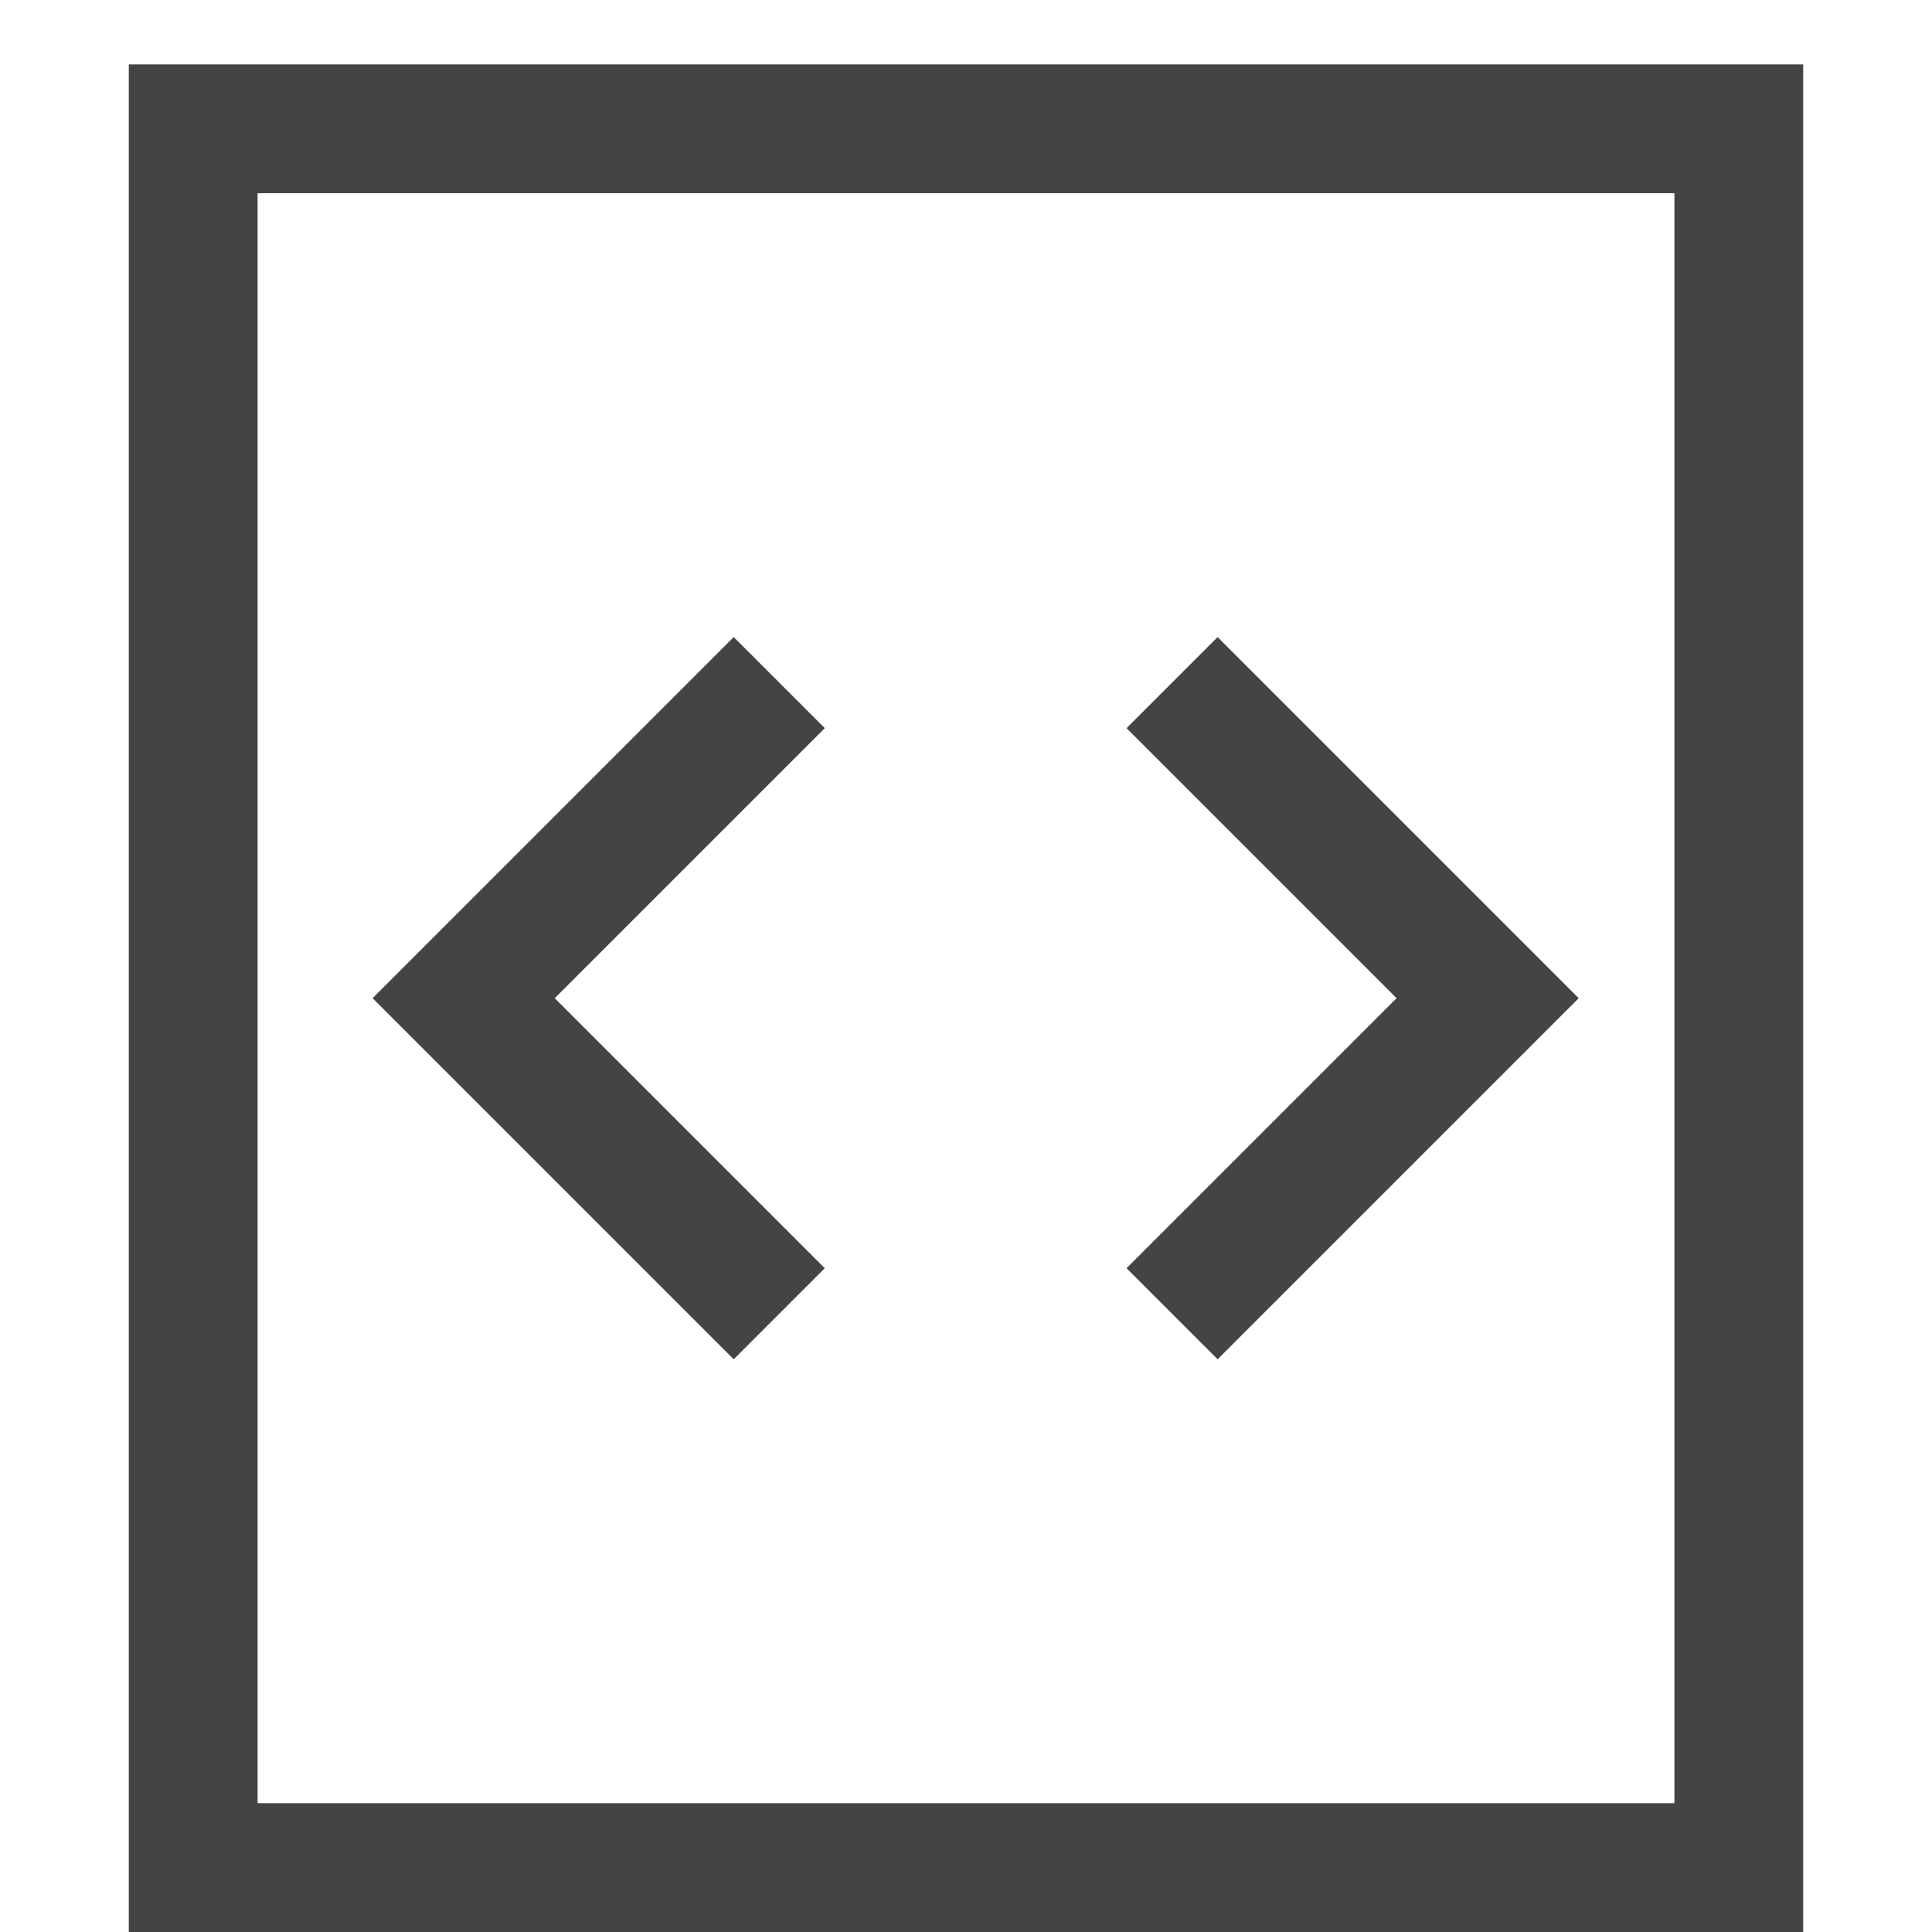 <svg width="30" height="30" viewBox="0 0 30 30" xmlns="http://www.w3.org/2000/svg">
    <rect x="3" y="2" fill="none" stroke="#444" stroke-width="2" width="24" height="27" />
    <polyline fill="none" stroke="#444" stroke-width="2" points="18.2,10.6 23.1,15.5 18.2,20.4" />
    <polyline fill="none" stroke="#444" stroke-width="2" points="12.1,10.6 7.2,15.5 12.1,20.4" />
</svg>
